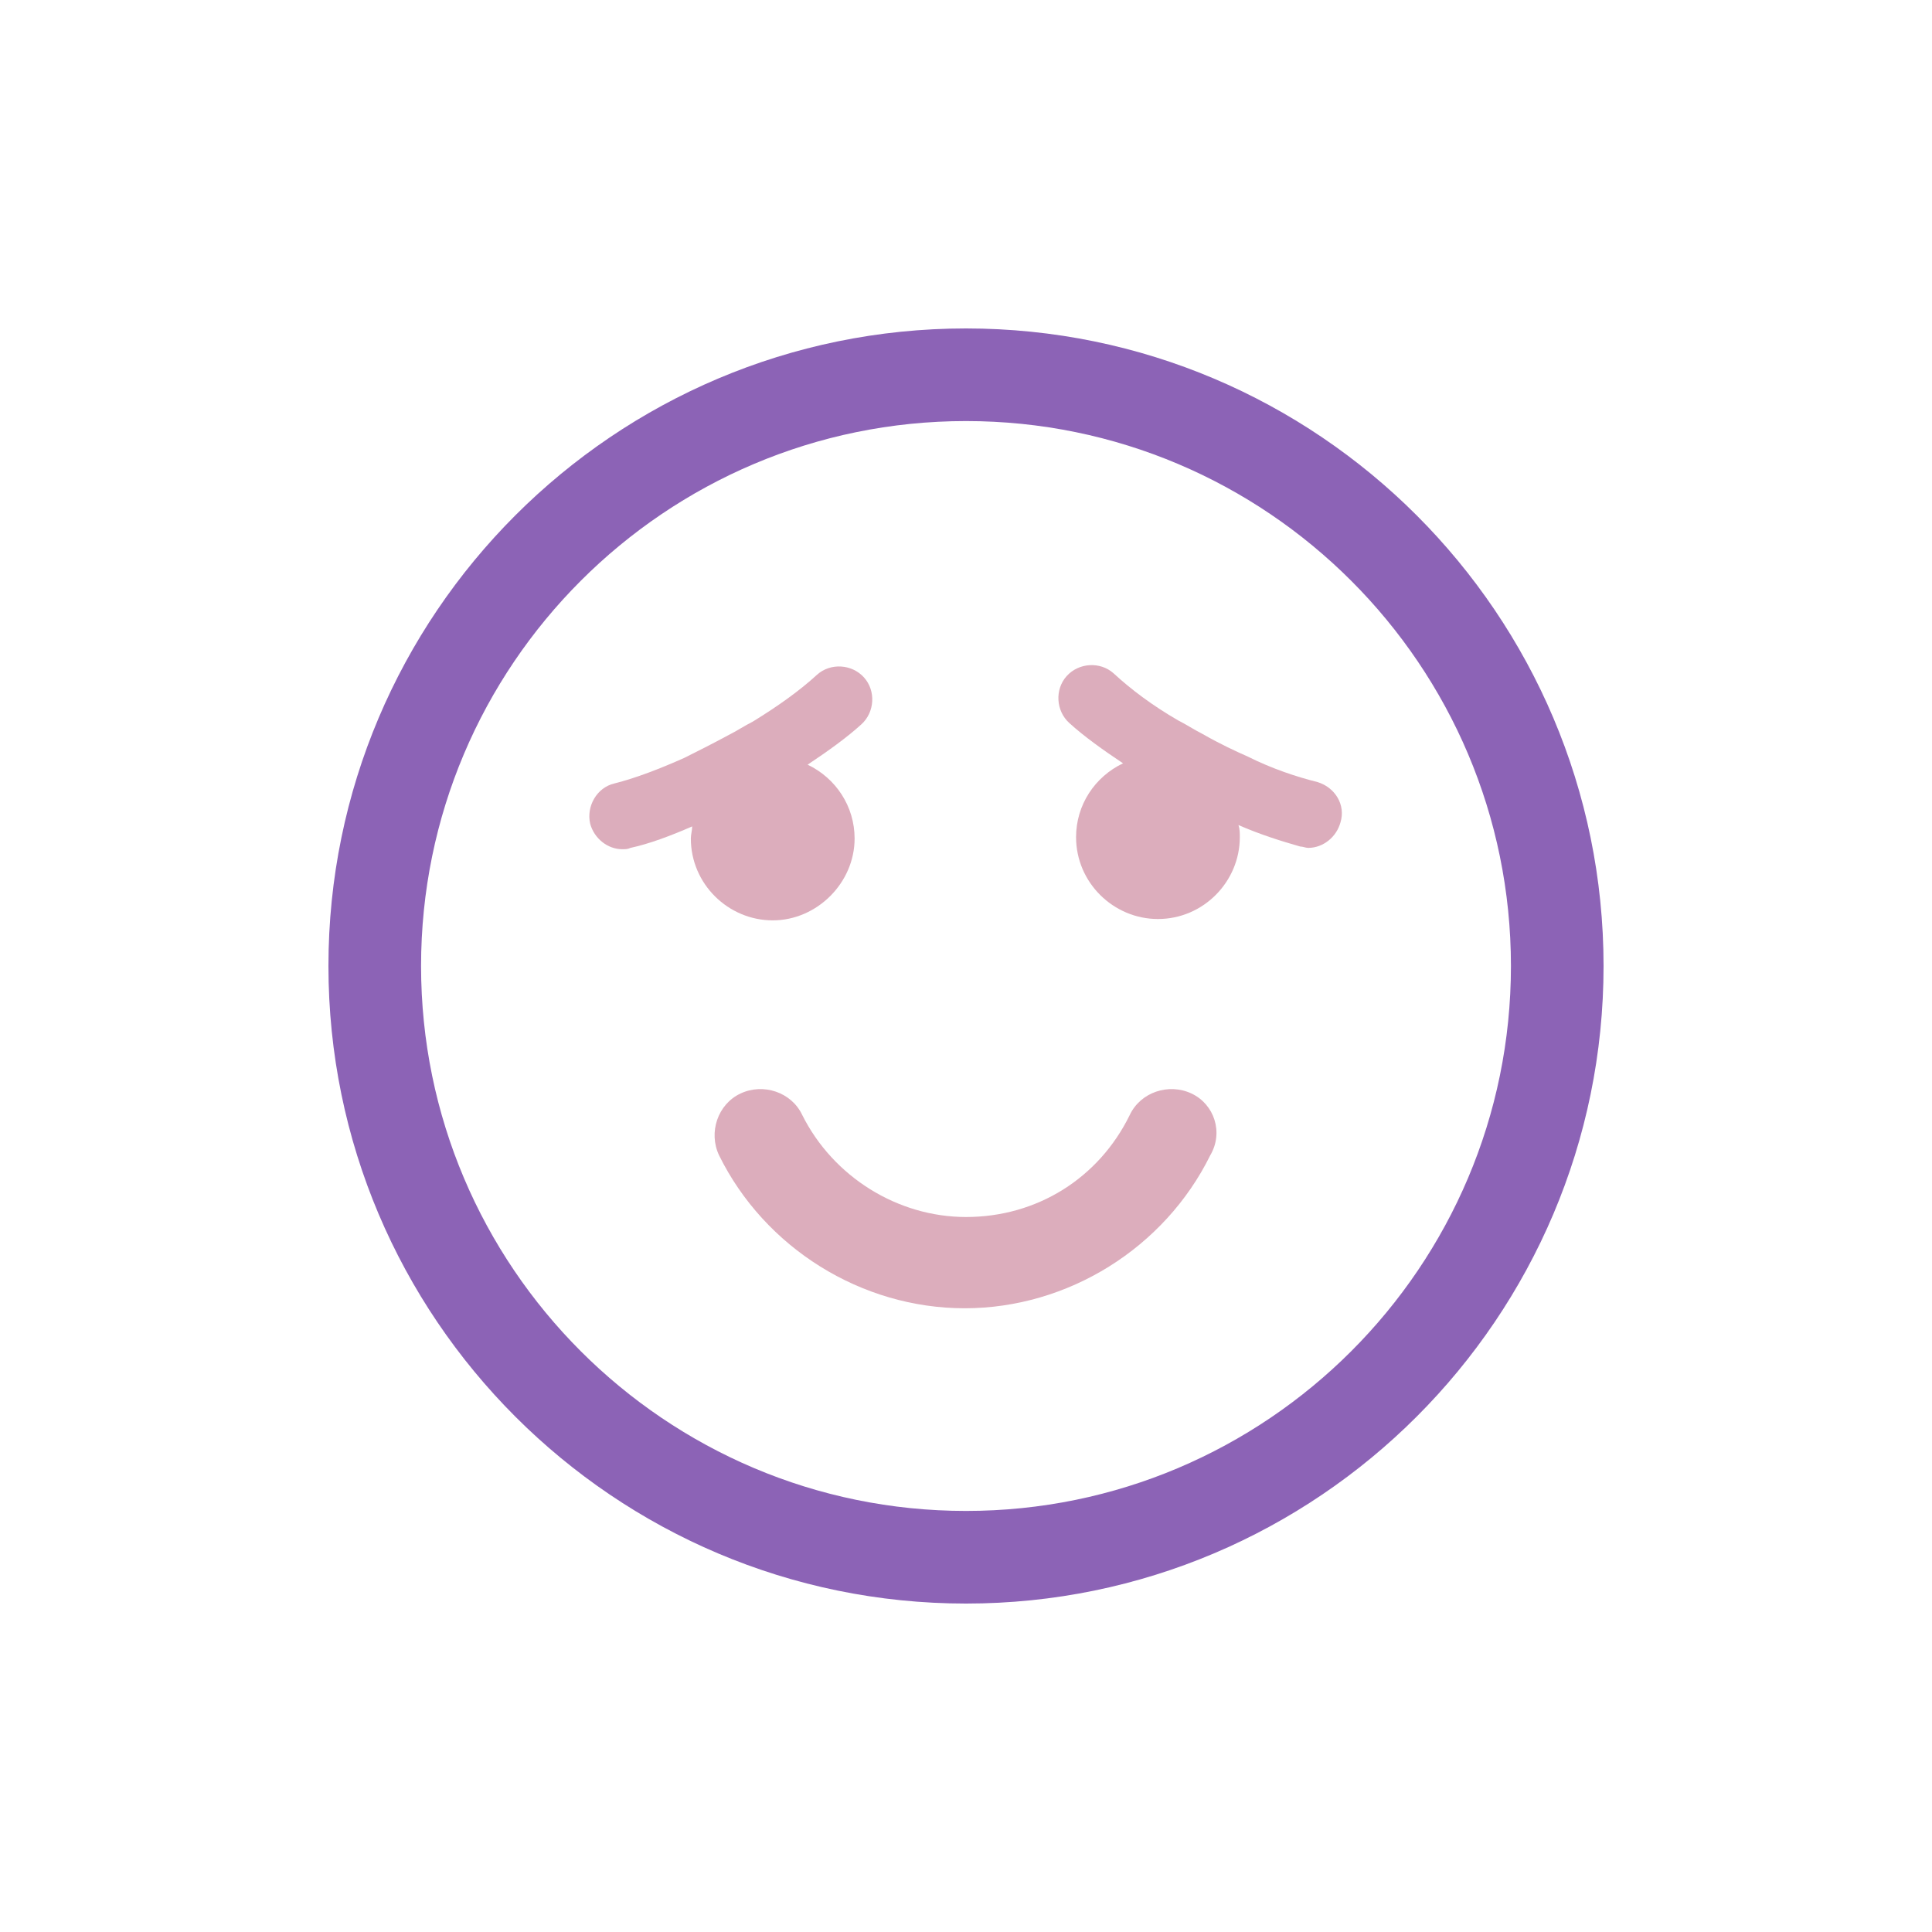 <svg width="100" height="100" viewBox="0 0 100 100" fill="none" xmlns="http://www.w3.org/2000/svg">
<path d="M61.672 56.6C60.49 56.045 59.032 56.531 58.476 57.712C56.878 60.977 53.682 62.992 50 62.992C46.457 62.992 43.122 60.908 41.524 57.712C40.968 56.531 39.509 56.045 38.328 56.6C37.147 57.156 36.661 58.615 37.217 59.796C39.579 64.59 44.581 67.716 49.931 67.716C55.28 67.716 60.282 64.59 62.644 59.796C63.339 58.615 62.853 57.156 61.672 56.6Z" fill="#DCADBC"/>
<path d="M50 17C31.798 17 17 31.798 17 50C17 68.202 31.798 83 50 83C68.202 83 83 68.202 83 50C83 31.798 68.202 17 50 17ZM50 78.206C34.438 78.206 21.794 65.562 21.794 50C21.794 34.438 34.438 21.794 50 21.794C65.562 21.794 78.206 34.438 78.206 50C78.206 65.562 65.562 78.206 50 78.206Z" fill="#8C63B6"/>
<path d="M44.234 43.401C44.234 41.733 43.261 40.274 41.802 39.579C42.844 38.885 43.817 38.19 44.581 37.495C45.276 36.87 45.345 35.758 44.72 35.064C44.095 34.369 42.983 34.299 42.288 34.925C41.385 35.758 40.204 36.592 38.954 37.356C38.537 37.565 38.12 37.843 37.703 38.051C36.8 38.537 36.105 38.885 35.411 39.232C34.16 39.788 32.91 40.274 31.798 40.552C30.895 40.761 30.339 41.733 30.547 42.636C30.756 43.401 31.451 43.956 32.215 43.956C32.354 43.956 32.493 43.956 32.632 43.887C33.604 43.678 34.716 43.261 35.827 42.775C35.827 42.984 35.758 43.192 35.758 43.401C35.758 45.763 37.703 47.638 39.996 47.638C42.288 47.638 44.234 45.693 44.234 43.401Z" fill="#DCADBC"/>
<path d="M68.202 40.482C67.091 40.204 65.84 39.787 64.589 39.162C63.964 38.884 63.2 38.536 62.227 37.981C61.81 37.772 61.394 37.494 60.977 37.286C59.657 36.522 58.545 35.688 57.642 34.854C56.947 34.229 55.836 34.299 55.211 34.993C54.585 35.688 54.655 36.8 55.349 37.425C56.114 38.12 57.086 38.814 58.128 39.509C56.669 40.204 55.697 41.663 55.697 43.33C55.697 45.692 57.642 47.568 59.935 47.568C62.297 47.568 64.173 45.623 64.173 43.33C64.173 43.122 64.173 42.913 64.103 42.705C65.215 43.191 66.326 43.539 67.299 43.816C67.438 43.816 67.577 43.886 67.716 43.886C68.48 43.886 69.175 43.33 69.383 42.566C69.661 41.663 69.105 40.76 68.202 40.482Z" fill="#DCADBC"/>
</svg>
